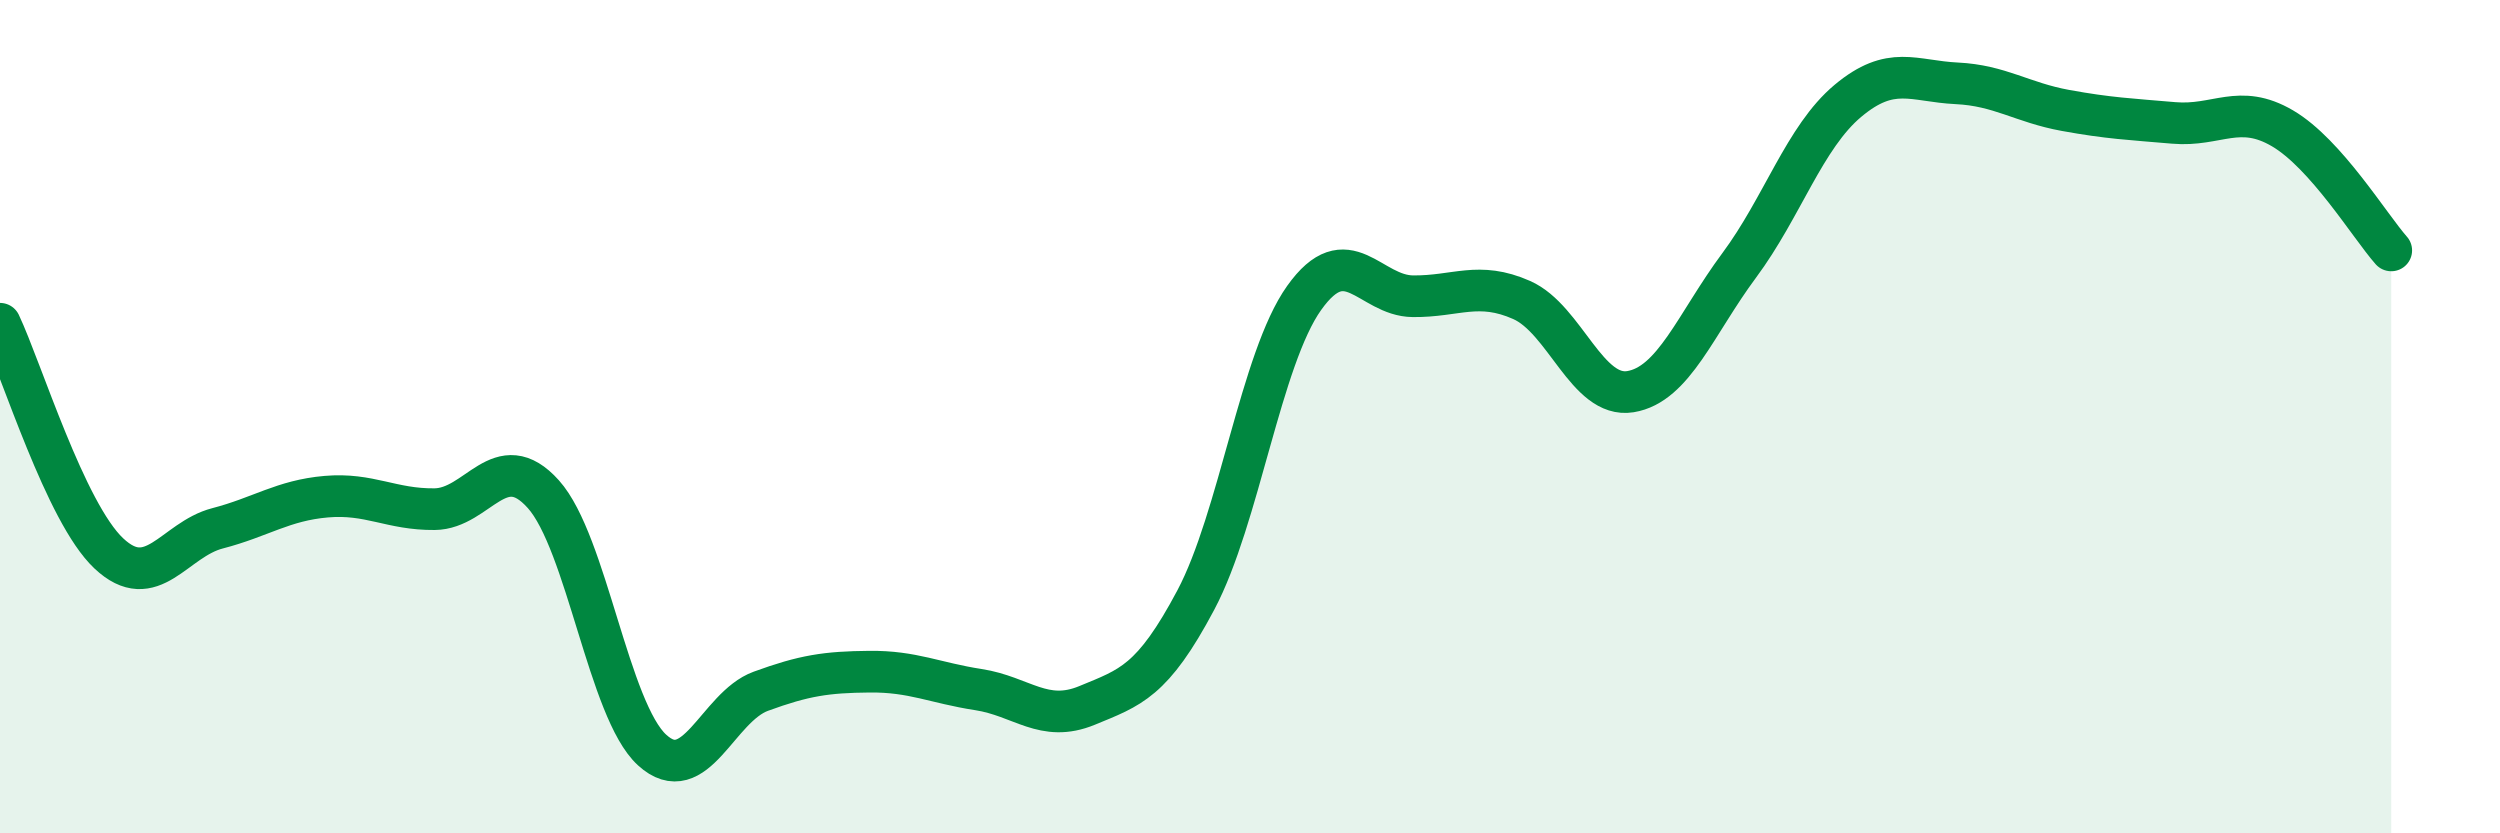 
    <svg width="60" height="20" viewBox="0 0 60 20" xmlns="http://www.w3.org/2000/svg">
      <path
        d="M 0,7.77 C 0.52,8.87 1.57,12.3 2.61,13.28 C 3.65,14.26 4.18,12.95 5.22,12.68 C 6.26,12.41 6.79,12.01 7.83,11.92 C 8.87,11.83 9.39,12.23 10.43,12.22 C 11.47,12.21 12,10.7 13.04,11.86 C 14.08,13.02 14.61,17.05 15.65,18 C 16.69,18.95 17.22,16.97 18.26,16.59 C 19.3,16.21 19.83,16.13 20.87,16.12 C 21.91,16.11 22.44,16.39 23.48,16.55 C 24.52,16.71 25.05,17.36 26.09,16.93 C 27.13,16.5 27.66,16.36 28.7,14.4 C 29.74,12.44 30.26,8.61 31.3,7.15 C 32.34,5.69 32.87,7.1 33.91,7.11 C 34.95,7.12 35.48,6.74 36.52,7.2 C 37.56,7.66 38.09,9.57 39.13,9.4 C 40.17,9.23 40.7,7.77 41.74,6.37 C 42.78,4.97 43.31,3.29 44.35,2.42 C 45.39,1.55 45.92,1.95 46.96,2 C 48,2.05 48.53,2.46 49.57,2.65 C 50.61,2.84 51.13,2.86 52.17,2.95 C 53.21,3.04 53.74,2.47 54.78,3.08 C 55.82,3.69 56.87,5.42 57.39,6.01L57.39 20L0 20Z"
        fill="#008740"
        opacity="0.1"
        stroke-linecap="round"
        stroke-linejoin="round"
      />
      <path
        d="M 0,7.77 C 0.52,8.87 1.57,12.3 2.61,13.28 C 3.65,14.26 4.18,12.95 5.22,12.68 C 6.26,12.41 6.79,12.01 7.83,11.92 C 8.87,11.83 9.39,12.23 10.43,12.22 C 11.47,12.21 12,10.7 13.04,11.86 C 14.08,13.02 14.61,17.05 15.65,18 C 16.69,18.95 17.22,16.97 18.26,16.59 C 19.3,16.21 19.83,16.13 20.87,16.12 C 21.91,16.11 22.44,16.39 23.48,16.55 C 24.52,16.71 25.05,17.36 26.09,16.93 C 27.13,16.5 27.66,16.36 28.7,14.4 C 29.74,12.44 30.26,8.61 31.3,7.15 C 32.34,5.69 32.87,7.1 33.91,7.11 C 34.95,7.12 35.48,6.74 36.52,7.2 C 37.56,7.66 38.09,9.57 39.13,9.4 C 40.17,9.23 40.7,7.77 41.74,6.37 C 42.78,4.97 43.31,3.29 44.35,2.42 C 45.39,1.55 45.92,1.95 46.96,2 C 48,2.05 48.53,2.46 49.57,2.65 C 50.61,2.84 51.13,2.86 52.17,2.95 C 53.21,3.04 53.74,2.47 54.78,3.08 C 55.82,3.69 56.87,5.42 57.39,6.01"
        stroke="#008740"
        stroke-width="1"
        fill="none"
        stroke-linecap="round"
        stroke-linejoin="round"
      />
    </svg>
  